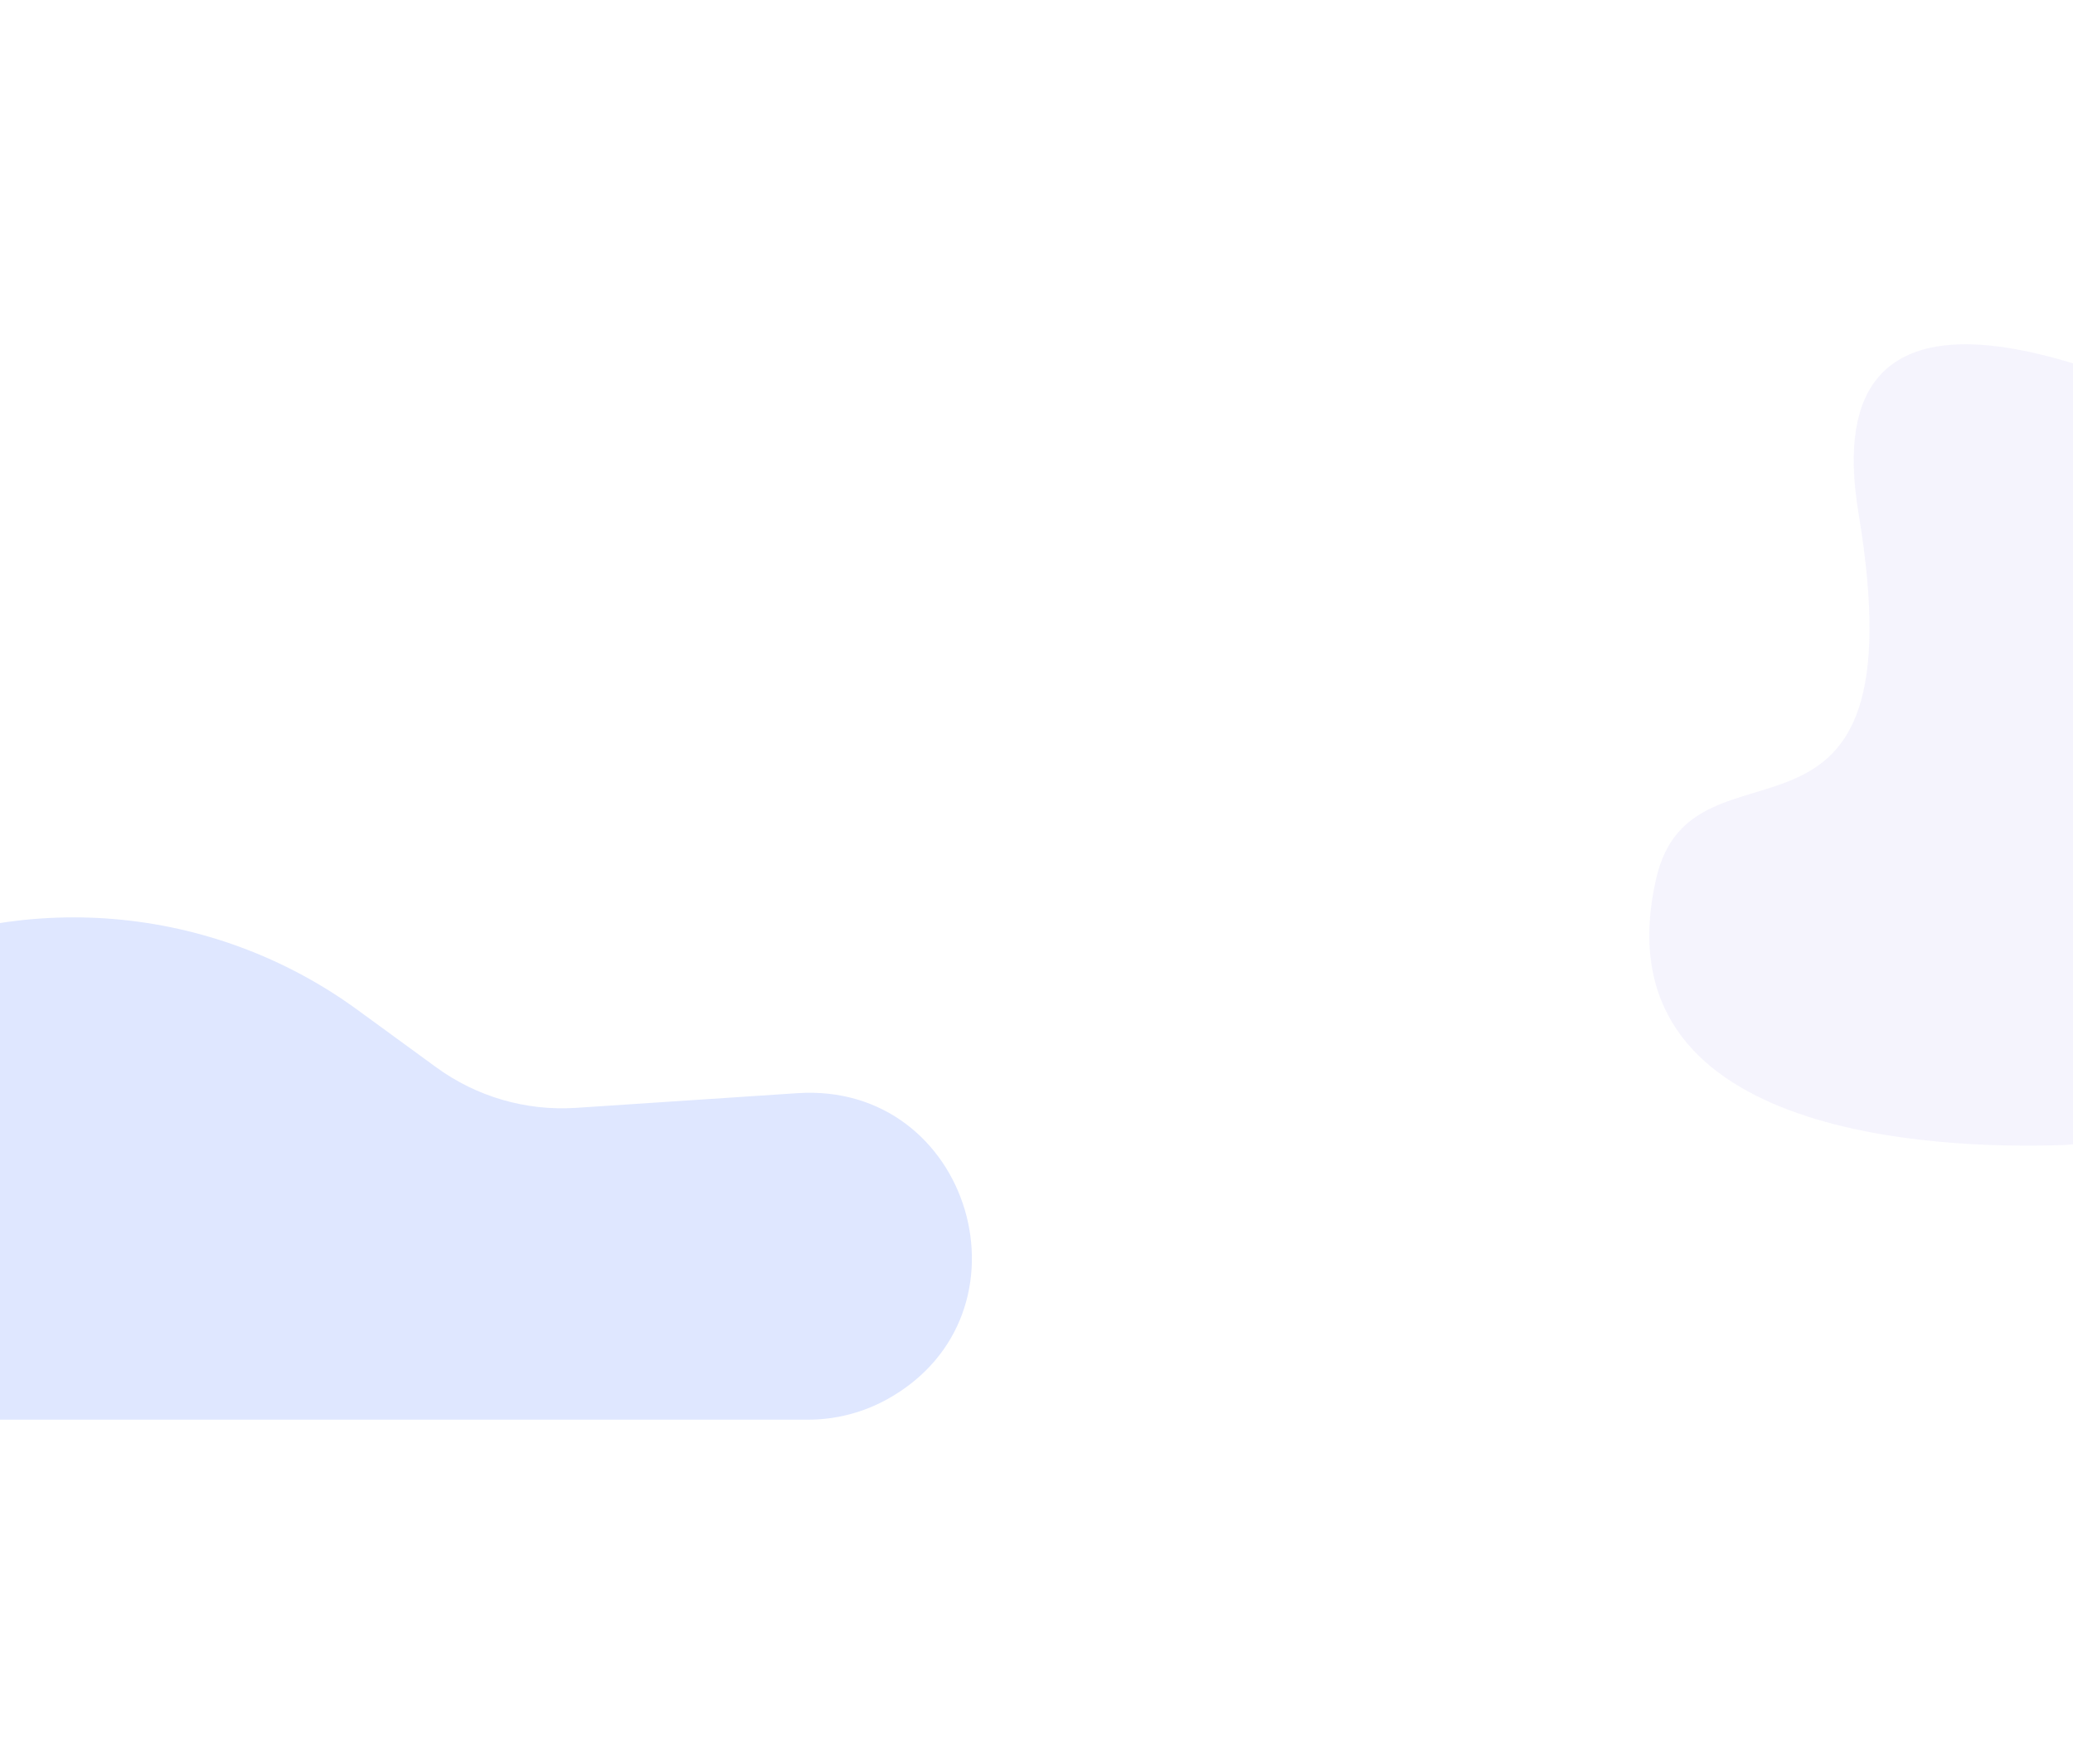 <svg width="1440" height="1225" viewBox="0 0 1440 1225" fill="none" xmlns="http://www.w3.org/2000/svg">
<g filter="url(#filter0_f_947_890)">
<path d="M-320 860.592C-320 813.046 -293.112 769.589 -250.565 748.368L-98.086 672.317C13.771 616.527 147.401 627.752 248.383 701.421L303.005 741.269C331.104 761.768 365.515 771.739 400.221 769.436L553.854 759.245C674.541 751.239 722.367 912.389 616.851 971.515C599.901 981.012 580.797 986 561.367 986H-194.592C-263.853 986 -320 929.853 -320 860.592Z" fill="#1C55FB" fill-opacity="0.14"/>
</g>
<g opacity="0.1" filter="url(#filter1_f_947_890)">
<path d="M1291 356.396C1259.68 168.541 1456.39 248.135 1572.35 309.603C1623.79 336.869 1653 391.521 1653 449.739V593.139C1653 658.785 1615.63 718.707 1556.68 747.593L1490.85 779.853C1472.43 788.878 1452.66 794.621 1432.16 795.301C1345.57 798.176 1109.1 789.932 1150.5 610C1175.89 499.661 1335 620.293 1291 356.396Z" fill="#9D8EEF"/>
</g>
<defs>
<filter id="filter0_f_947_890" x="-559" y="398.147" width="1473.13" height="826.853" filterUnits="userSpaceOnUse" color-interpolation-filters="sRGB">
<feFlood flood-opacity="0" result="BackgroundImageFix"/>
<feBlend mode="normal" in="SourceGraphic" in2="BackgroundImageFix" result="shape"/>
<feGaussianBlur stdDeviation="119.5" result="effect1_foregroundBlur_947_890"/>
</filter>
<filter id="filter1_f_947_890" x="906.68" y="0.109" width="985.32" height="1034.59" filterUnits="userSpaceOnUse" color-interpolation-filters="sRGB">
<feFlood flood-opacity="0" result="BackgroundImageFix"/>
<feBlend mode="normal" in="SourceGraphic" in2="BackgroundImageFix" result="shape"/>
<feGaussianBlur stdDeviation="119.5" result="effect1_foregroundBlur_947_890"/>
</filter>
</defs>
</svg>

